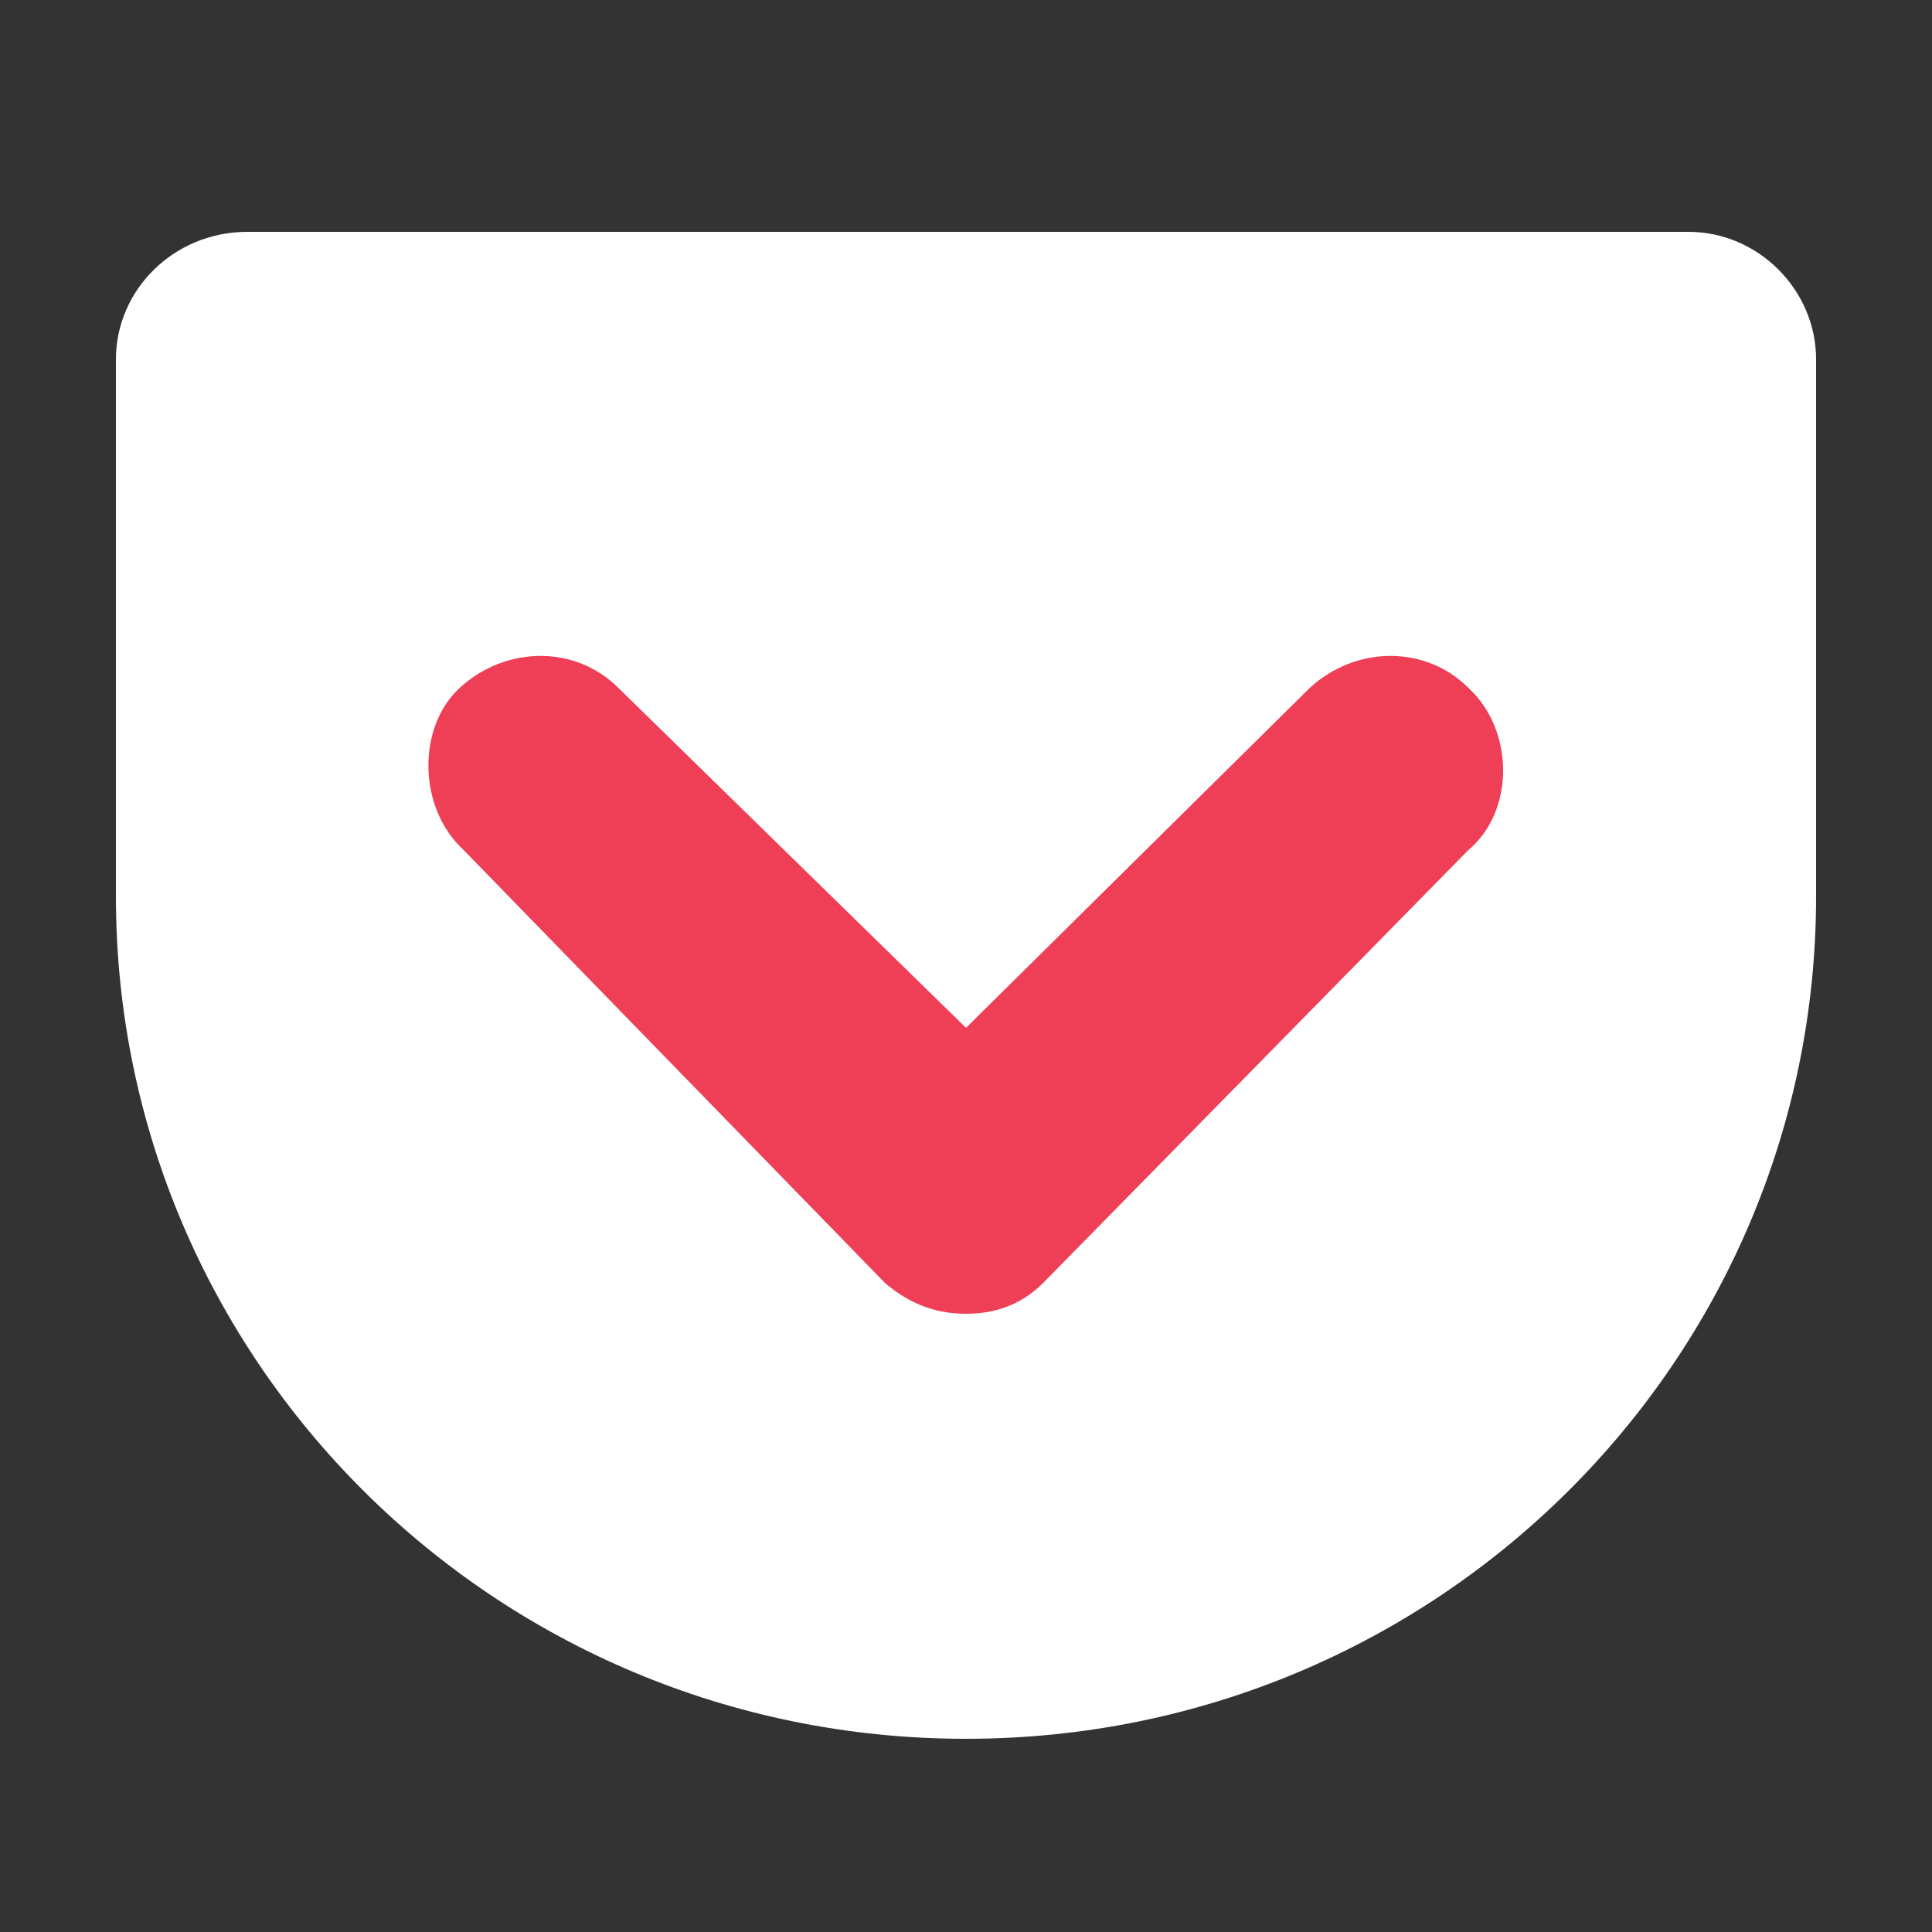 <?xml version="1.0" encoding="utf-8"?>
<!-- Generator: Adobe Illustrator 23.0.6, SVG Export Plug-In . SVG Version: 6.00 Build 0)  -->
<svg version="1.1" id="レイヤー_1" xmlns="http://www.w3.org/2000/svg" xmlns:xlink="http://www.w3.org/1999/xlink" x="0px"
	 y="0px" viewBox="0 0 50 50" style="enable-background:new 0 0 50 50;" xml:space="preserve">
<rect x="0" y="0" width="50" height="50" fill="#333333" stroke="none"/>
<style type="text/css">
	.st0{fill-rule:evenodd;clip-rule:evenodd;fill:#EF3F56;}
	.st1{fill-rule:evenodd;clip-rule:evenodd;fill:#FFFFFF;}
</style>
<rect x="9.2" y="15.3" class="st0" width="31.8" height="19.8"/>
<path class="st1" d="M25,45C12.8,45,3,35.2,3,23.2V9.3C3,7.5,4.5,6,6.4,6h37.3C45.5,6,47,7.5,47,9.3v13.9C47,35.2,37.2,45,25,45z
	 M25,34c-0.7,0-1.4-0.2-2.1-0.8L12,22c-1.2-1.1-1.2-3.2-0.1-4.2c1.2-1.1,3-1.1,4.1,0l9,8.8l8.9-8.8c1.2-1.1,3-1.1,4.1,0
	c1.2,1.1,1.2,3.2,0,4.2L27,33.2C26.4,33.8,25.7,34,25,34z"/>
</svg>
